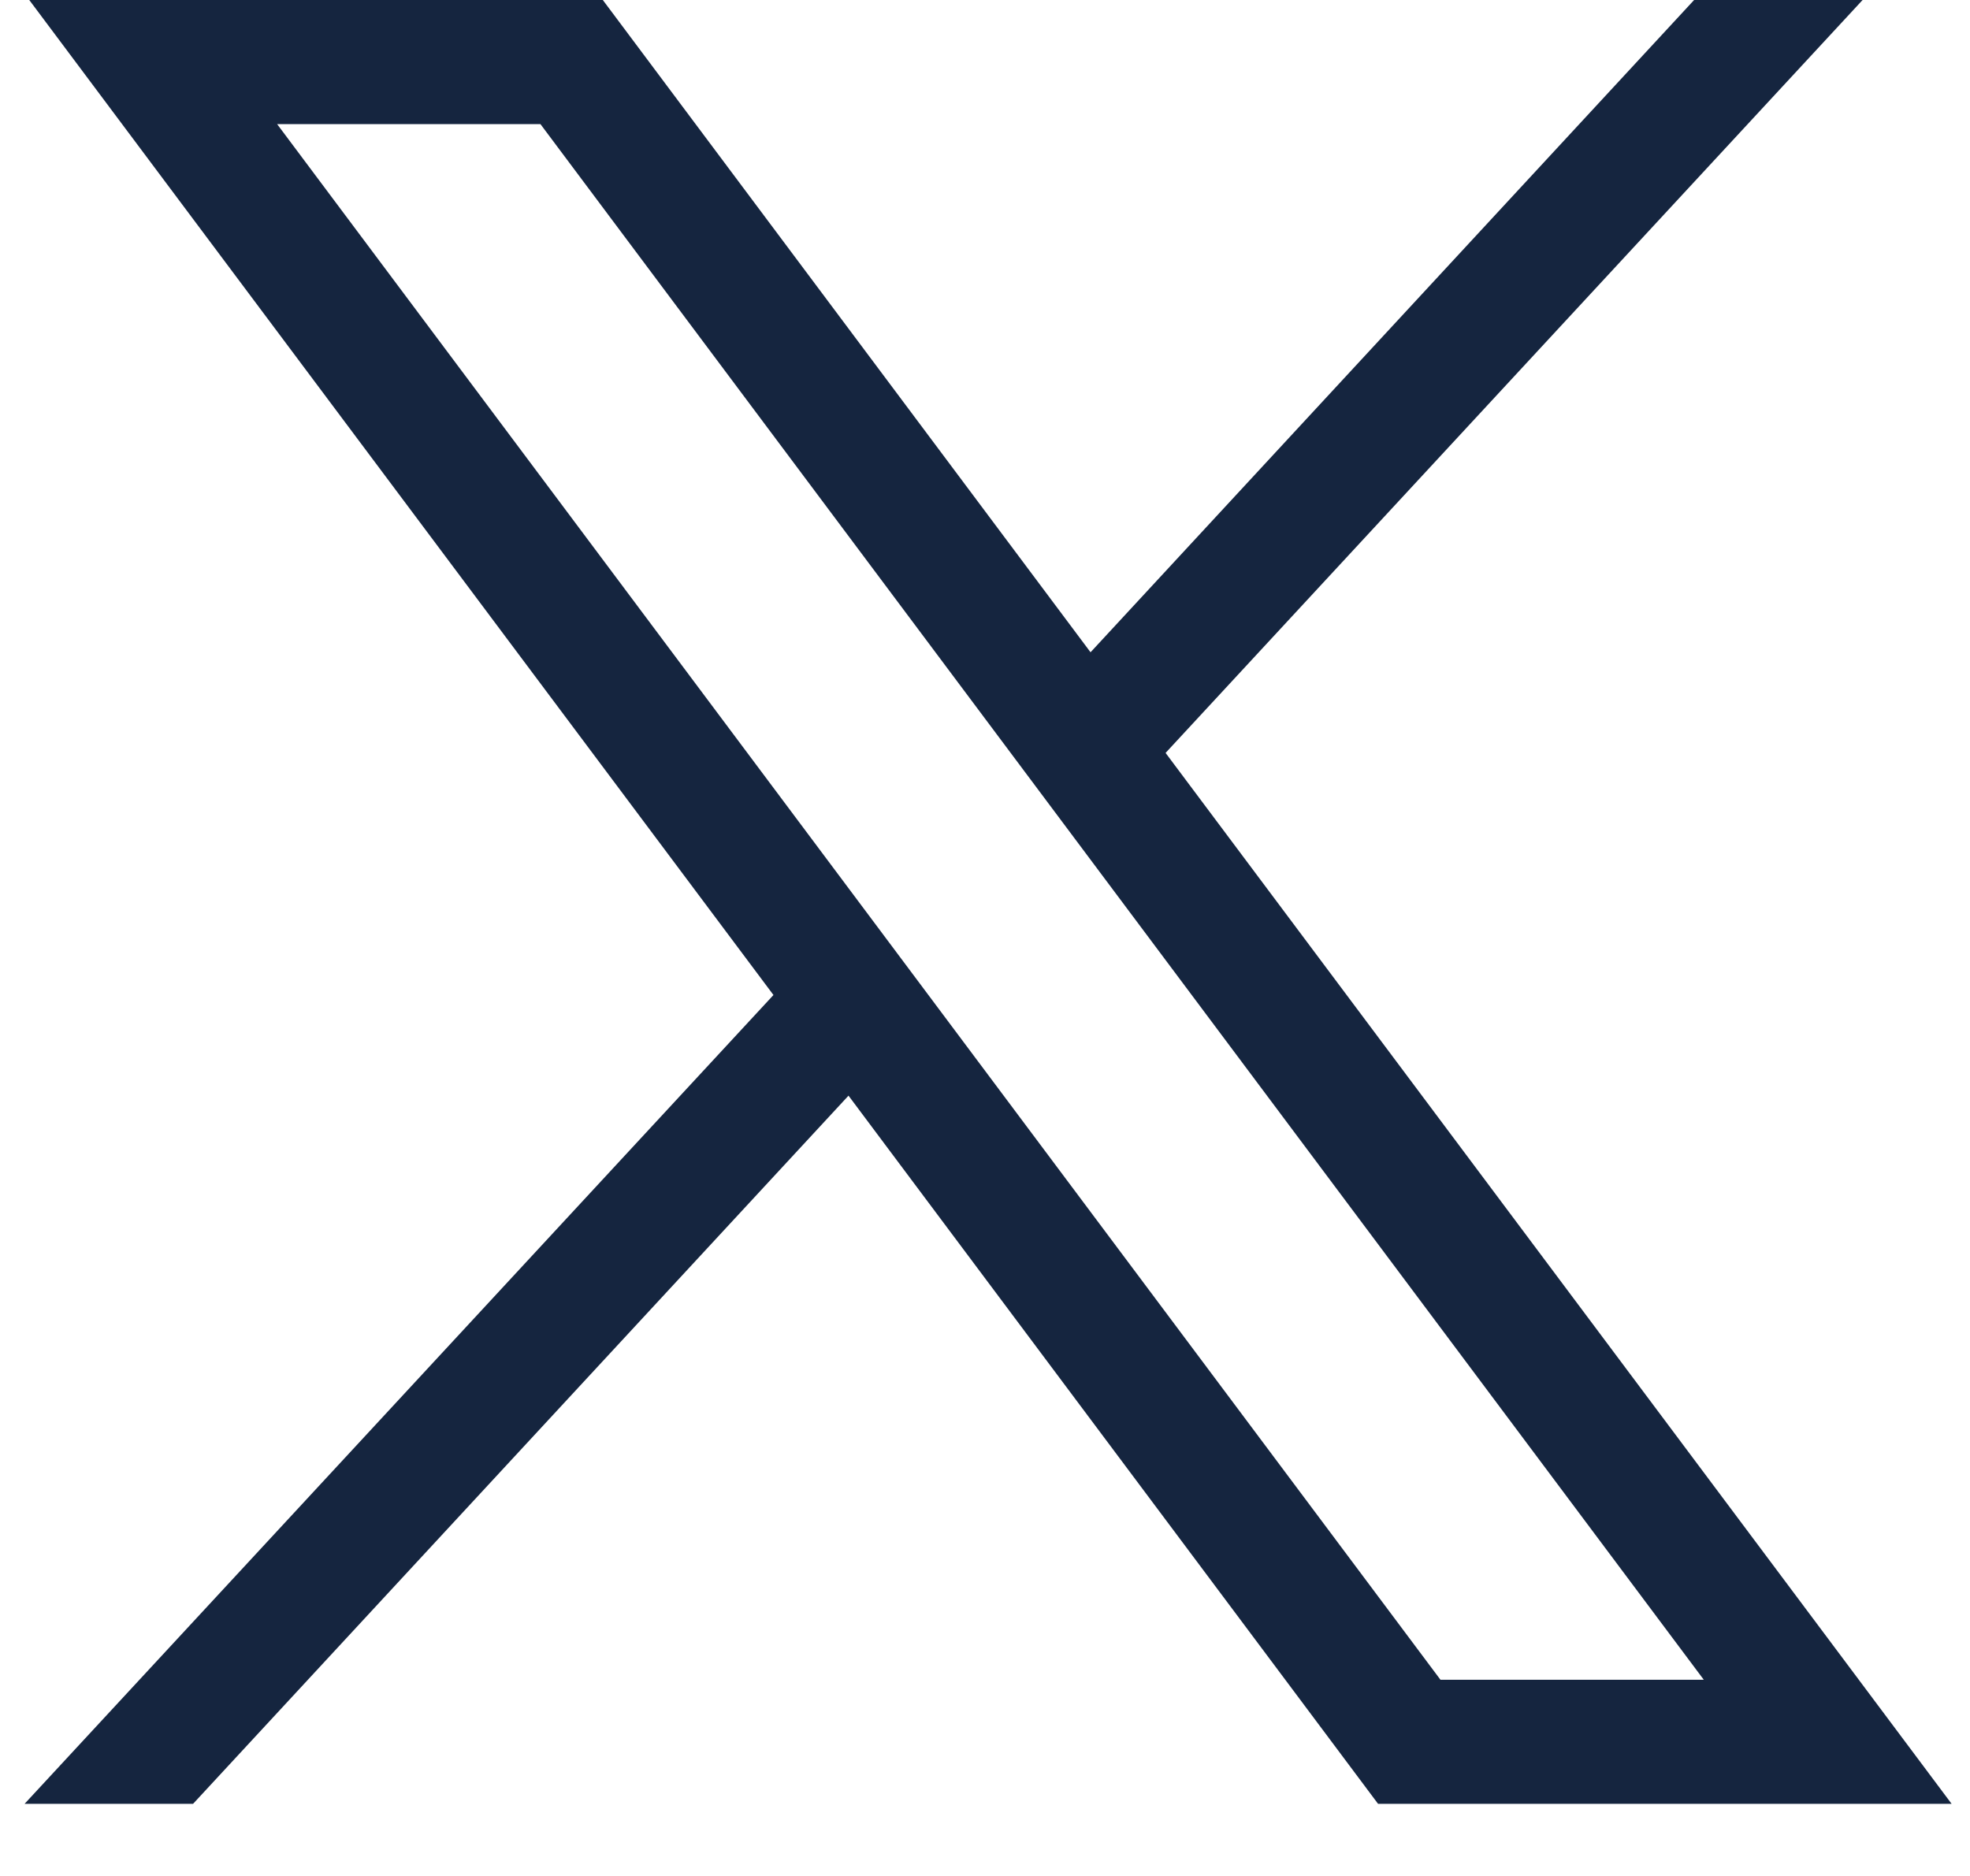 <svg width="21" height="20" viewBox="0 0 21 20" fill="none" xmlns="http://www.w3.org/2000/svg">
<path d="M0.312 0L8.245 10.608L0.262 19.231H2.058L9.045 11.681L14.69 19.231H20.804L12.425 8.027L19.855 0H18.059L11.625 6.954L6.426 0H0.312ZM2.954 1.323H5.761L18.162 17.908H15.355L2.954 1.323Z" fill="#15253F"/>
</svg>
